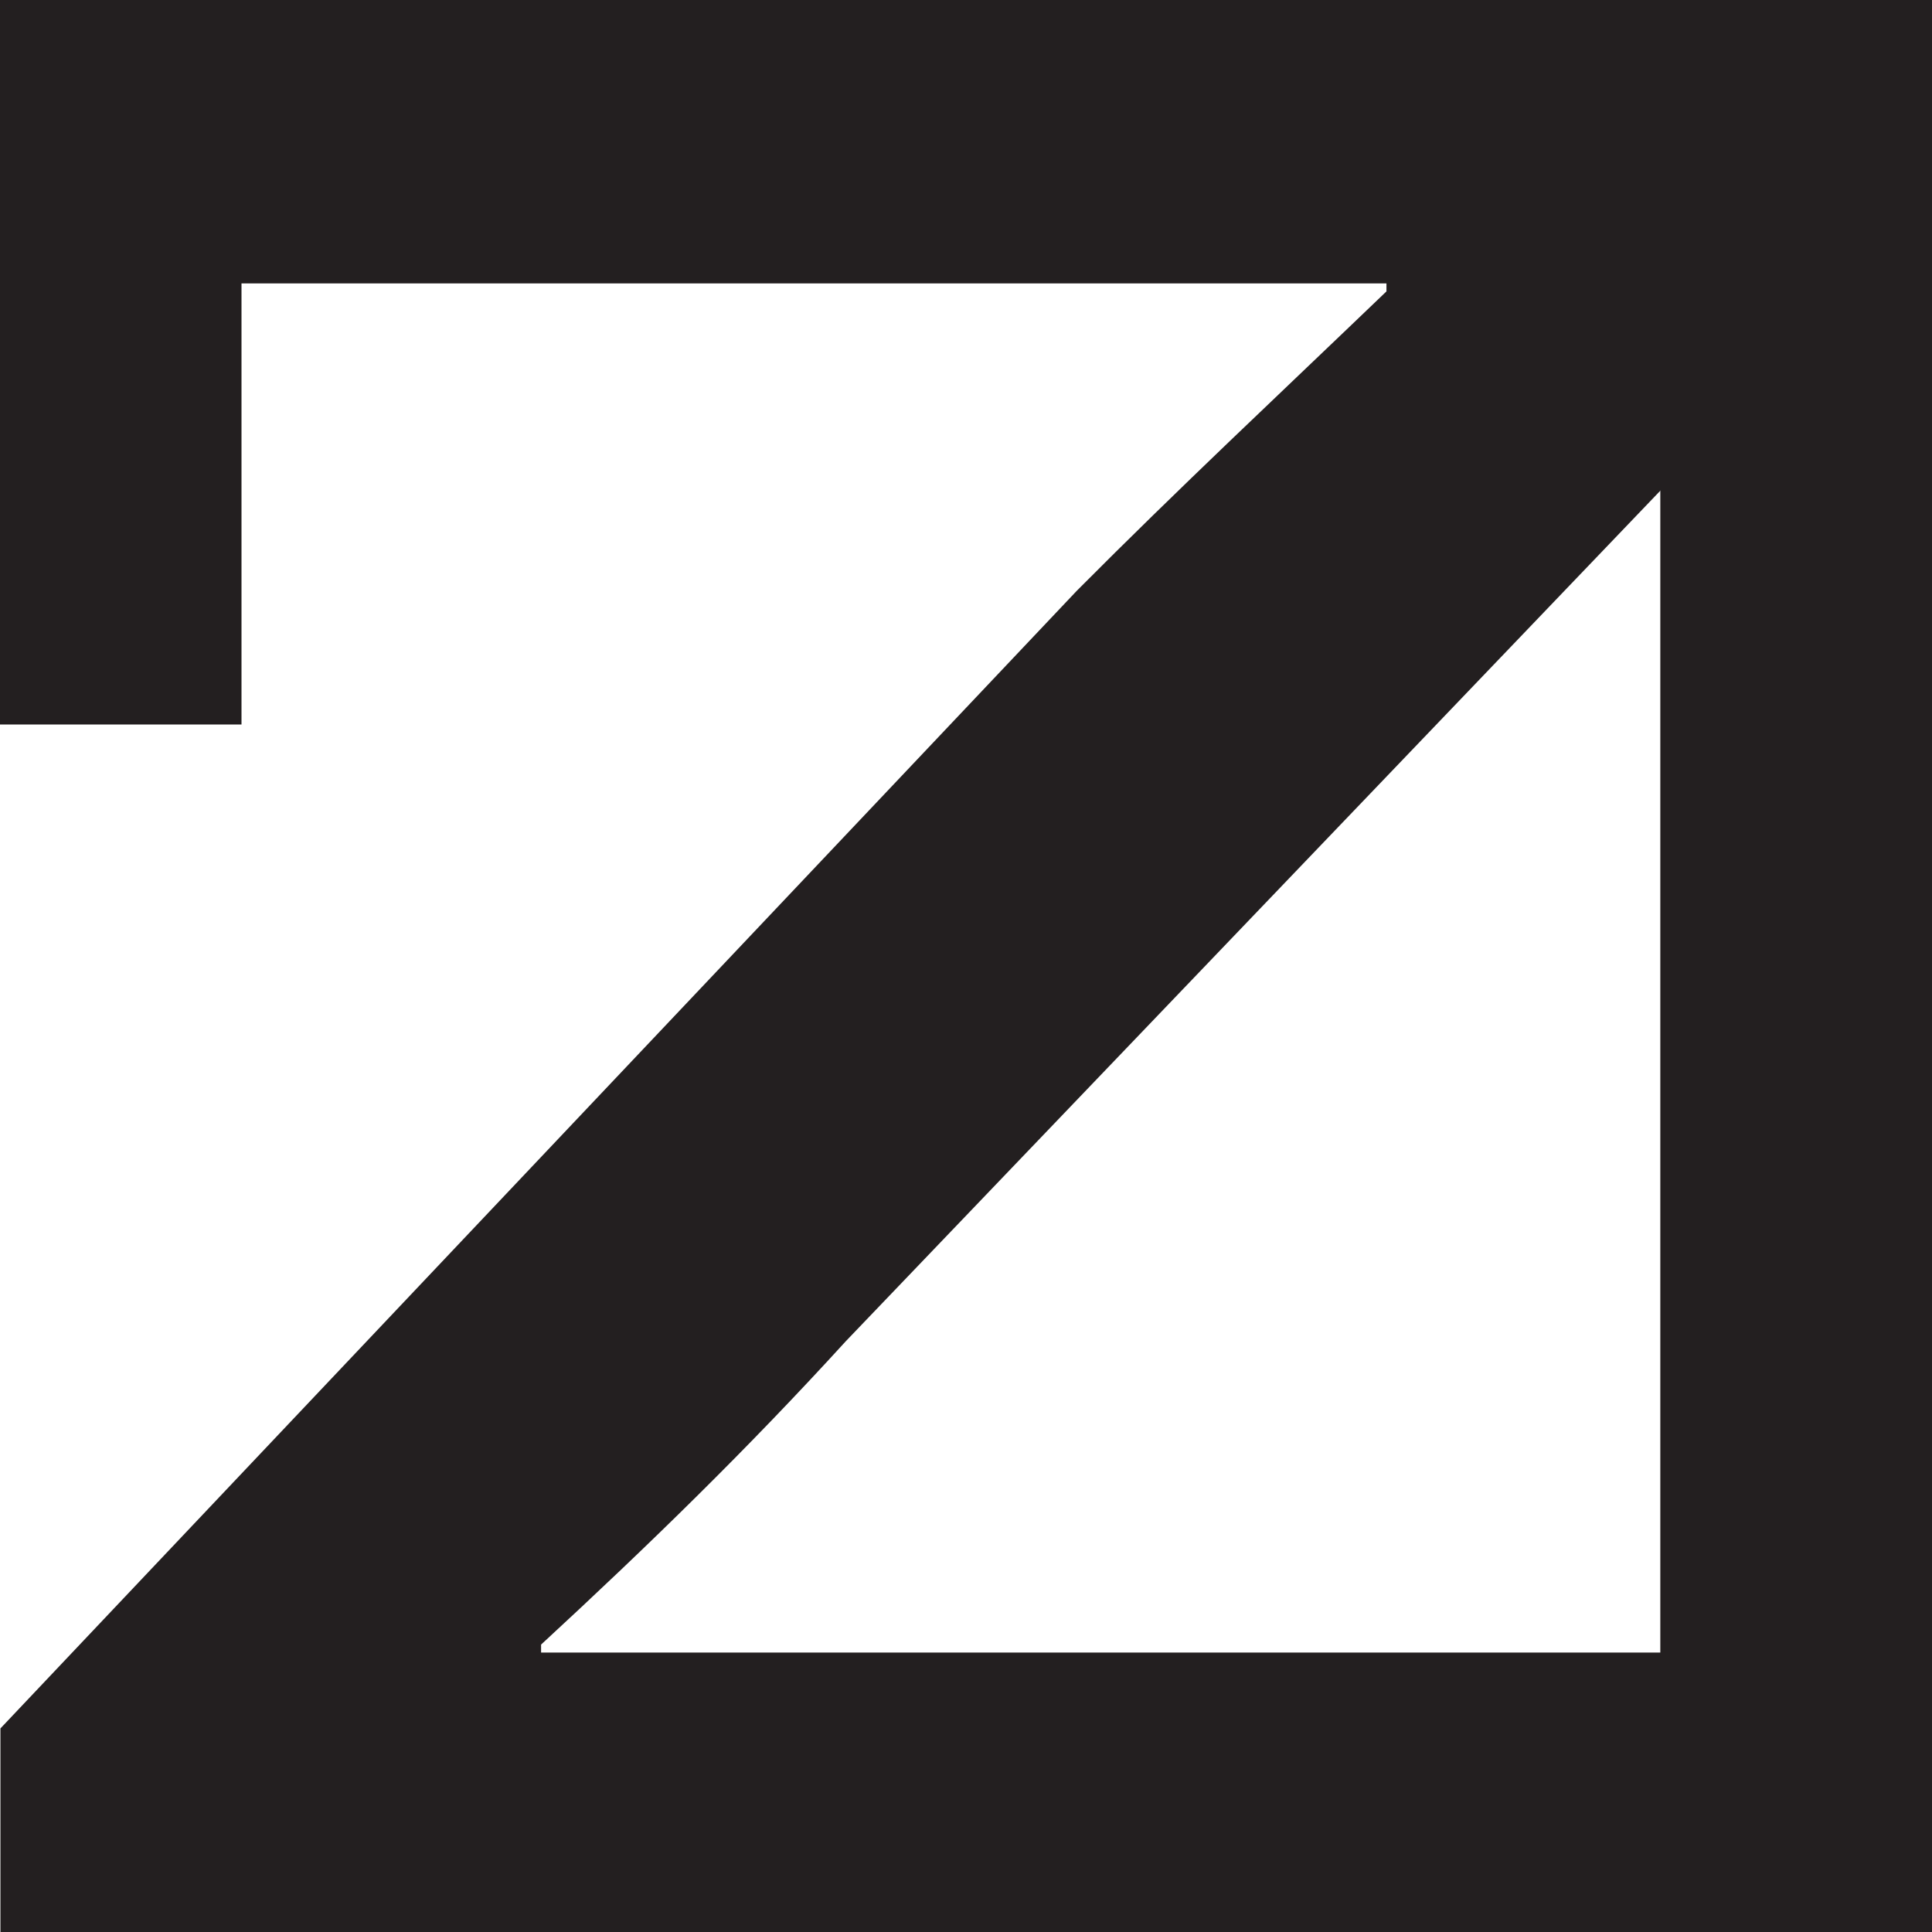 <?xml version="1.0" encoding="UTF-8"?>
<svg id="a" xmlns="http://www.w3.org/2000/svg" viewBox="0 0 3600 3600">
  <defs>
    <style>
      .cls-1 {
        fill: #231f20;
      }
    </style>
  </defs>
  <path class="cls-1" d="m.8,3220.66L2006.46,1100.81c192.33-193.38,375.47-364.41,576.99-557.84v-14.88H0V0h3600v385.71l-2023.97,2113.48c-183.14,200.79-366.34,379.34-567.8,565.26v14.88h2591.78v520.67H.8v-379.34Z"/>
  <rect class="cls-1" x="3093.75" y="225" width="506.25" height="3037.5"/>
  <rect class="cls-1" x="0" y="281.25" width="450" height="1068.75"/>
</svg>